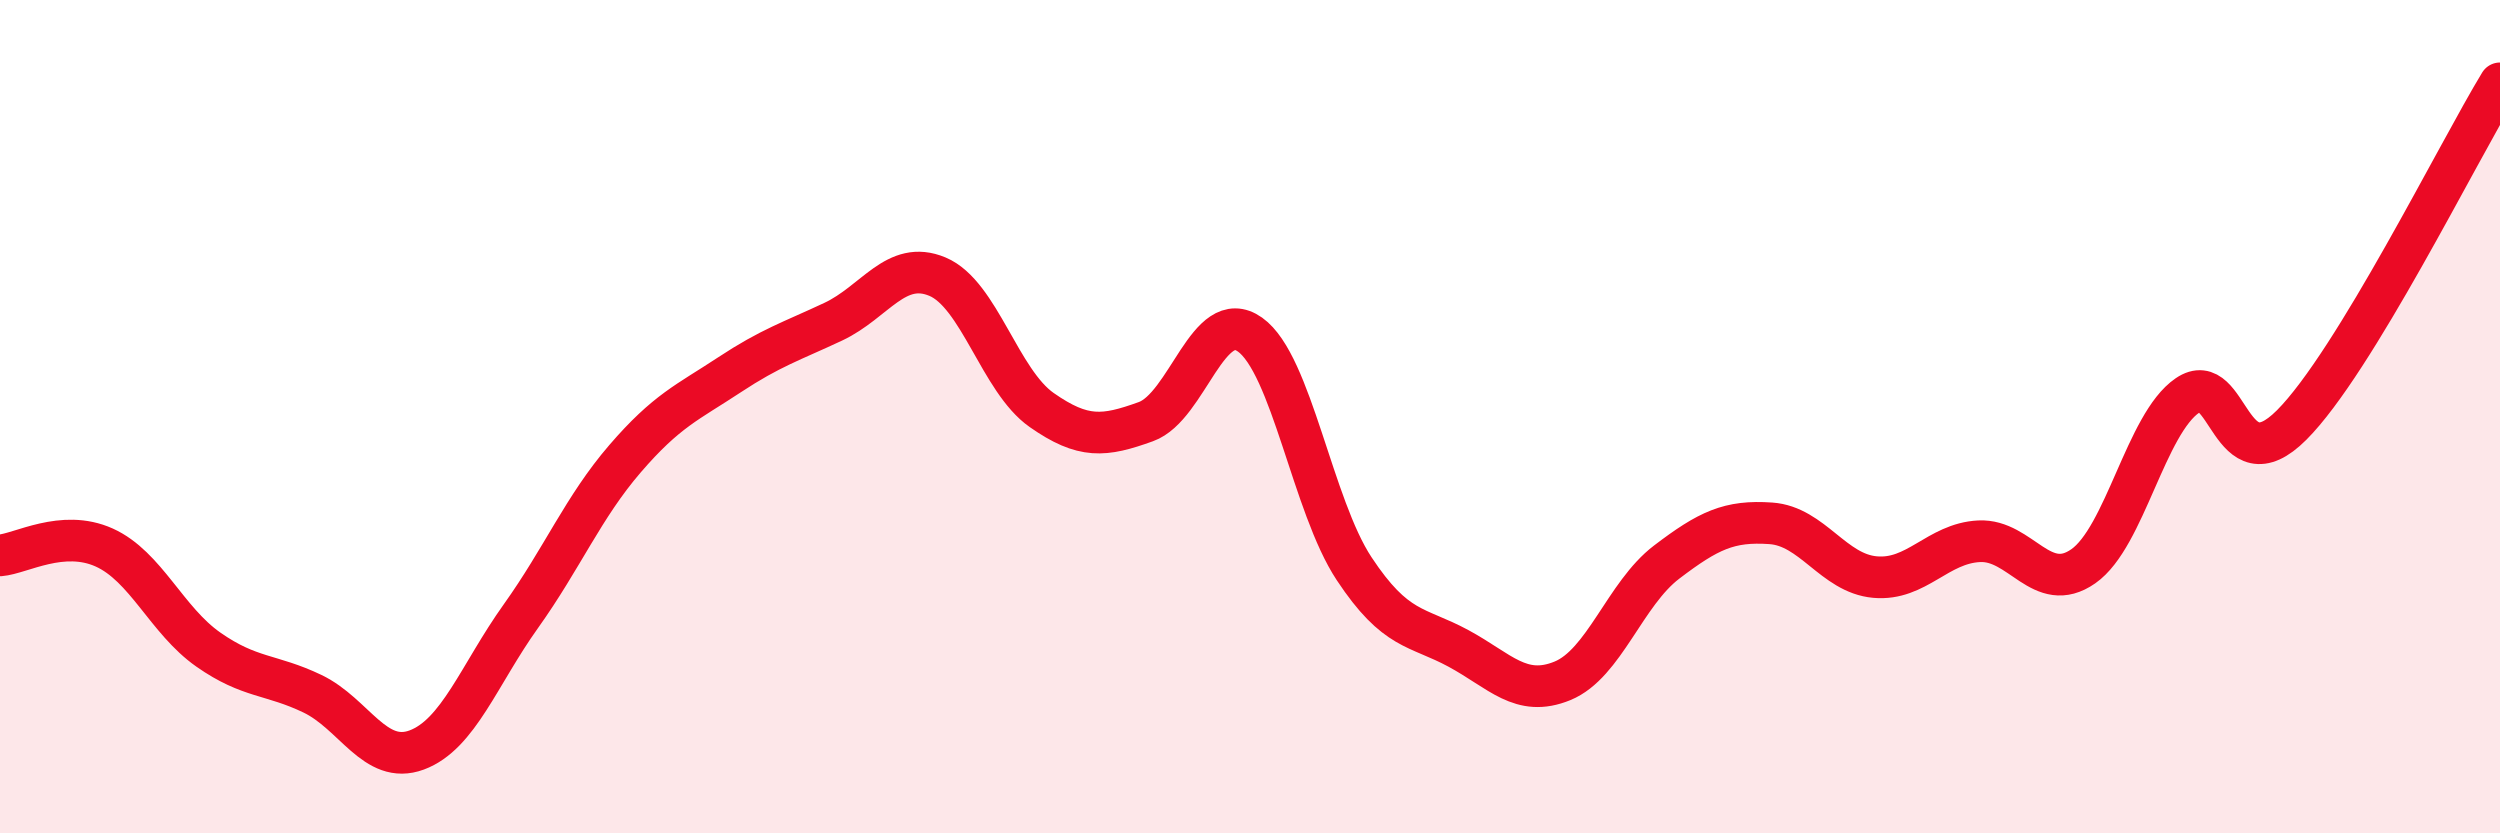 
    <svg width="60" height="20" viewBox="0 0 60 20" xmlns="http://www.w3.org/2000/svg">
      <path
        d="M 0,13.33 C 0.5,13.29 1.5,12.69 2.5,13.14 C 3.5,13.59 4,14.89 5,15.59 C 6,16.29 6.5,16.17 7.5,16.65 C 8.5,17.13 9,18.37 10,18 C 11,17.63 11.5,16.19 12.5,14.79 C 13.5,13.39 14,12.17 15,11.01 C 16,9.85 16.5,9.66 17.5,9 C 18.5,8.34 19,8.19 20,7.72 C 21,7.25 21.5,6.22 22.5,6.64 C 23.5,7.06 24,9.14 25,9.84 C 26,10.54 26.5,10.48 27.5,10.12 C 28.5,9.76 29,7.32 30,8.03 C 31,8.74 31.5,12.14 32.5,13.65 C 33.5,15.16 34,15.02 35,15.56 C 36,16.1 36.5,16.75 37.5,16.34 C 38.5,15.93 39,14.25 40,13.49 C 41,12.73 41.5,12.49 42.5,12.56 C 43.5,12.63 44,13.76 45,13.85 C 46,13.94 46.5,13.04 47.5,12.99 C 48.5,12.94 49,14.29 50,13.59 C 51,12.89 51.5,10.17 52.5,9.49 C 53.5,8.81 53.5,11.7 55,10.2 C 56.5,8.7 59,3.64 60,2L60 20L0 20Z"
        fill="#EB0A25"
        opacity="0.1"
        stroke-linecap="round"
        stroke-linejoin="round"
      />
      <path
        d="M 0,13.33 C 0.5,13.29 1.5,12.69 2.5,13.14 C 3.5,13.59 4,14.89 5,15.59 C 6,16.29 6.5,16.17 7.5,16.65 C 8.5,17.13 9,18.37 10,18 C 11,17.63 11.5,16.19 12.5,14.79 C 13.5,13.39 14,12.17 15,11.01 C 16,9.85 16.5,9.66 17.5,9 C 18.5,8.34 19,8.19 20,7.72 C 21,7.25 21.5,6.22 22.5,6.64 C 23.5,7.06 24,9.14 25,9.84 C 26,10.54 26.5,10.48 27.5,10.12 C 28.5,9.76 29,7.32 30,8.03 C 31,8.74 31.5,12.14 32.5,13.65 C 33.5,15.16 34,15.02 35,15.56 C 36,16.1 36.5,16.75 37.5,16.34 C 38.5,15.93 39,14.25 40,13.49 C 41,12.73 41.5,12.49 42.5,12.56 C 43.5,12.63 44,13.76 45,13.85 C 46,13.94 46.5,13.04 47.5,12.99 C 48.5,12.94 49,14.29 50,13.59 C 51,12.89 51.5,10.17 52.5,9.49 C 53.5,8.81 53.5,11.7 55,10.2 C 56.5,8.7 59,3.64 60,2"
        stroke="#EB0A25"
        stroke-width="1"
        fill="none"
        stroke-linecap="round"
        stroke-linejoin="round"
      />
    </svg>
  